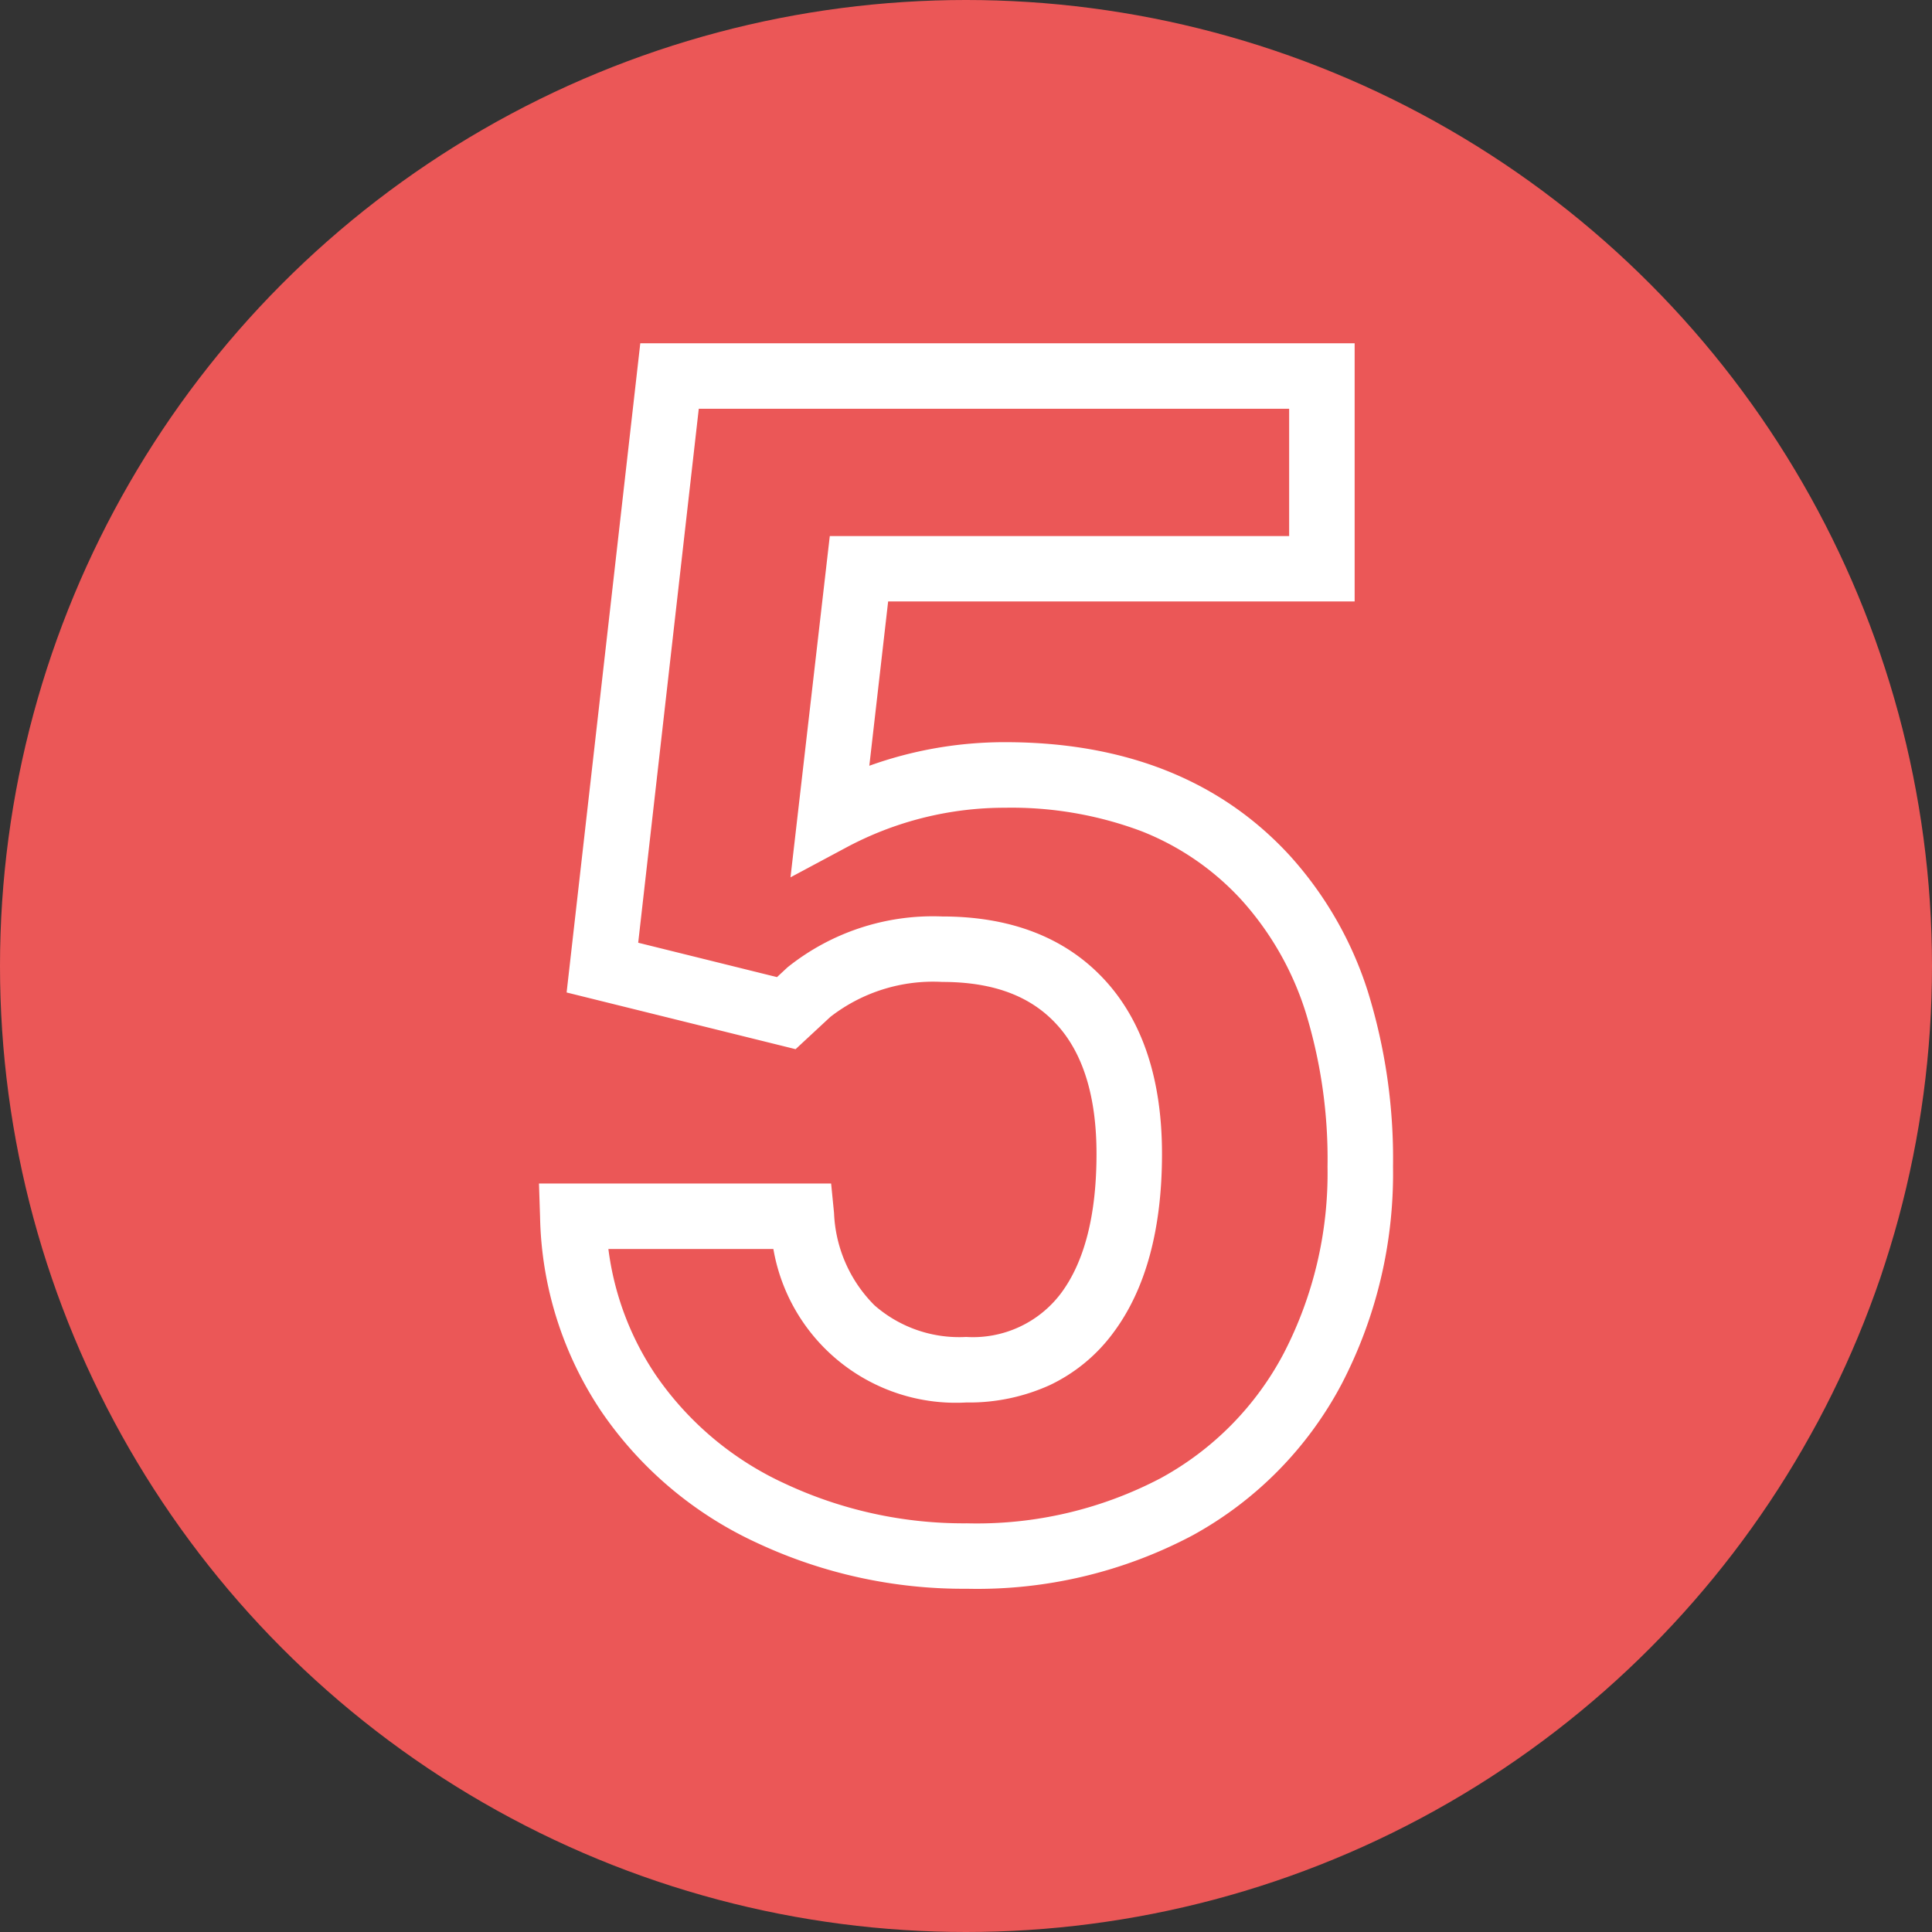 <svg xmlns="http://www.w3.org/2000/svg" width="118" height="118" viewBox="0 0 118 118"><rect x="0" y="0" width="118" height="118" fill="#333333" stroke="none"/><g transform="translate(-1493 -3002)"><circle cx="59" cy="59" r="59" transform="translate(1493 3002)" fill="#eb5757"/><path d="M33.513,107.977a29.709,29.709,0,0,1-12.819-2.8,23.288,23.288,0,0,1-9.517-8.037A22.088,22.088,0,0,1,7.441,85.289l-.067-2.064H25.217l.178,1.8a8.442,8.442,0,0,0,2.47,5.639,7.843,7.843,0,0,0,5.6,1.933,6.725,6.725,0,0,0,5.774-2.644c1.451-1.93,2.187-4.8,2.187-8.539,0-3.5-.823-6.163-2.447-7.92-1.6-1.736-3.887-2.58-6.979-2.58a10.227,10.227,0,0,0-6.83,2.136l-2.123,1.971L9.062,71.558l4.5-39.652h43.63V47.674H28.7L27.55,57.711a24.391,24.391,0,0,1,8.307-1.44c7.324,0,13.176,2.338,17.394,6.949A22.513,22.513,0,0,1,58,71.505,34.513,34.513,0,0,1,59.536,82.2,27.868,27.868,0,0,1,56.4,95.468a22.567,22.567,0,0,1-9.12,9.255A28.075,28.075,0,0,1,33.513,107.977Zm-21.9-20.752A17.763,17.763,0,0,0,14.491,94.9a19.343,19.343,0,0,0,7.914,6.66,25.741,25.741,0,0,0,11.107,2.42,24.144,24.144,0,0,0,11.824-2.752,18.507,18.507,0,0,0,7.53-7.639A23.919,23.919,0,0,0,55.536,82.2a30.551,30.551,0,0,0-1.341-9.449,18.545,18.545,0,0,0-3.9-6.828,16.408,16.408,0,0,0-6.121-4.214,22.6,22.6,0,0,0-8.322-1.434,20.5,20.5,0,0,0-9.751,2.45l-3.365,1.8,2.4-20.844H53.192V35.906H17.134l-3.7,32.614,8.477,2.1.646-.6A14.2,14.2,0,0,1,32,66.916c4.209,0,7.546,1.3,9.916,3.865,2.329,2.52,3.51,6.1,3.51,10.635,0,4.623-1.006,8.3-2.989,10.943a10.284,10.284,0,0,1-3.89,3.192A11.929,11.929,0,0,1,33.464,96.6,11.31,11.31,0,0,1,21.69,87.225Z" transform="translate(1518.545 2991.059)" fill="#fff"/></g></svg>